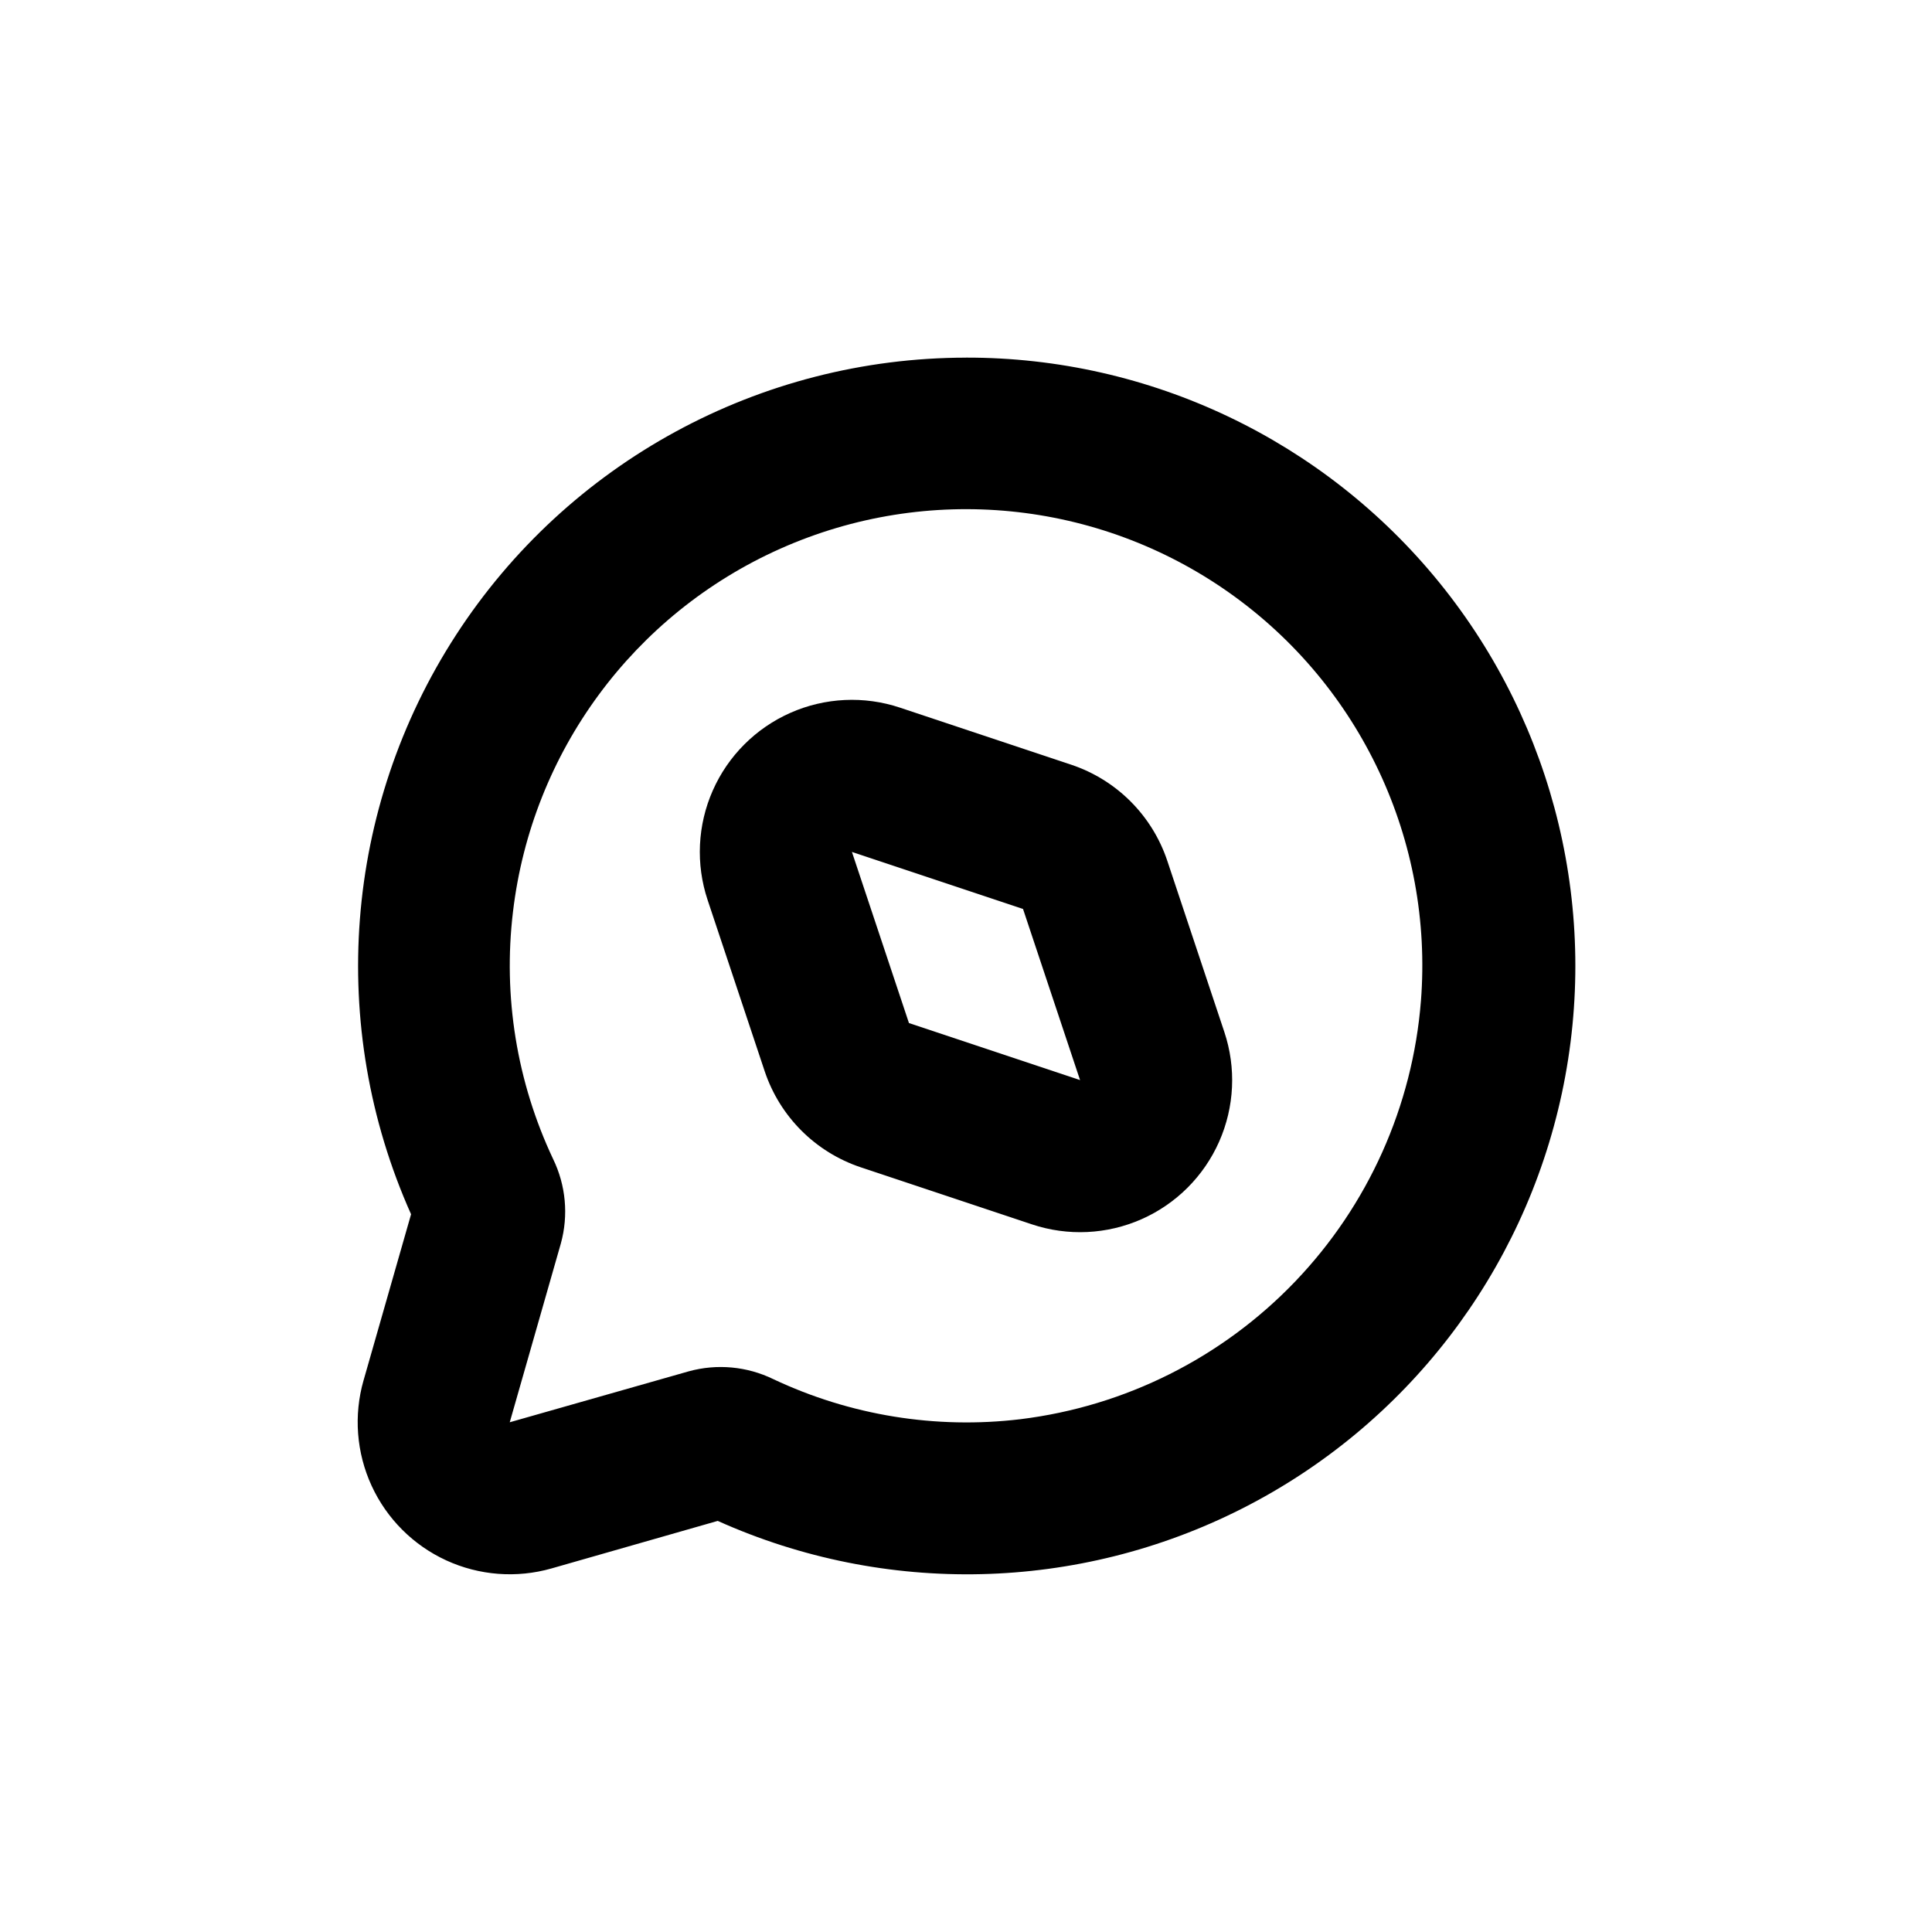 <?xml version="1.0" encoding="UTF-8"?>
<!-- Uploaded to: ICON Repo, www.svgrepo.com, Generator: ICON Repo Mixer Tools -->
<svg fill="#000000" width="800px" height="800px" version="1.1" viewBox="144 144 512 512" xmlns="http://www.w3.org/2000/svg">
 <g>
  <path d="m400 238.78c-54.617 0.039-105.5 27.727-135.19 73.562-29.695 45.84-34.16 103.59-11.871 153.45l-12.594 44.031h-0.004c-2.644 9.258-1.887 19.156 2.133 27.906 4.023 8.75 11.043 15.77 19.789 19.789 8.75 4.019 18.648 4.777 27.906 2.133l44.031-12.594v-0.004c44.434 19.961 95.512 18.762 138.96-3.262 43.449-22.023 74.609-62.508 84.773-110.15 10.168-47.637-1.746-97.316-32.418-135.16-30.668-37.84-76.805-59.789-125.51-59.707zm120.56 170.49c-2.207 27.879-13.977 54.141-33.32 74.336-19.344 20.199-45.074 33.094-72.832 36.5-22.395 2.684-45.094-1-65.492-10.629-6.961-3.383-14.91-4.117-22.371-2.066l-47.457 13.504 13.551-47.41c2.051-7.461 1.316-15.41-2.066-22.367-9.625-20.402-13.309-43.102-10.629-65.496 5.008-42.336 31.941-78.906 70.887-96.25s84.148-12.895 118.96 11.707c34.816 24.602 54.105 65.719 50.766 108.22z"/>
  <path d="m453.35 372.14c-4.012-12.035-13.457-21.48-25.492-25.492l-45.344-15.113c-9.516-3.176-19.875-2.684-29.047 1.371-9.176 4.059-16.508 11.391-20.566 20.566-4.055 9.172-4.547 19.531-1.371 29.047l15.113 45.344c4.012 12.035 13.457 21.48 25.492 25.492l45.344 15.113c9.516 3.176 19.875 2.688 29.051-1.371 9.172-4.055 16.508-11.391 20.562-20.562 4.059-9.176 4.547-19.535 1.371-29.051zm-68.469 42.977-15.113-45.344 45.344 15.113 15.113 45.344z"/>
 </g>
</svg>